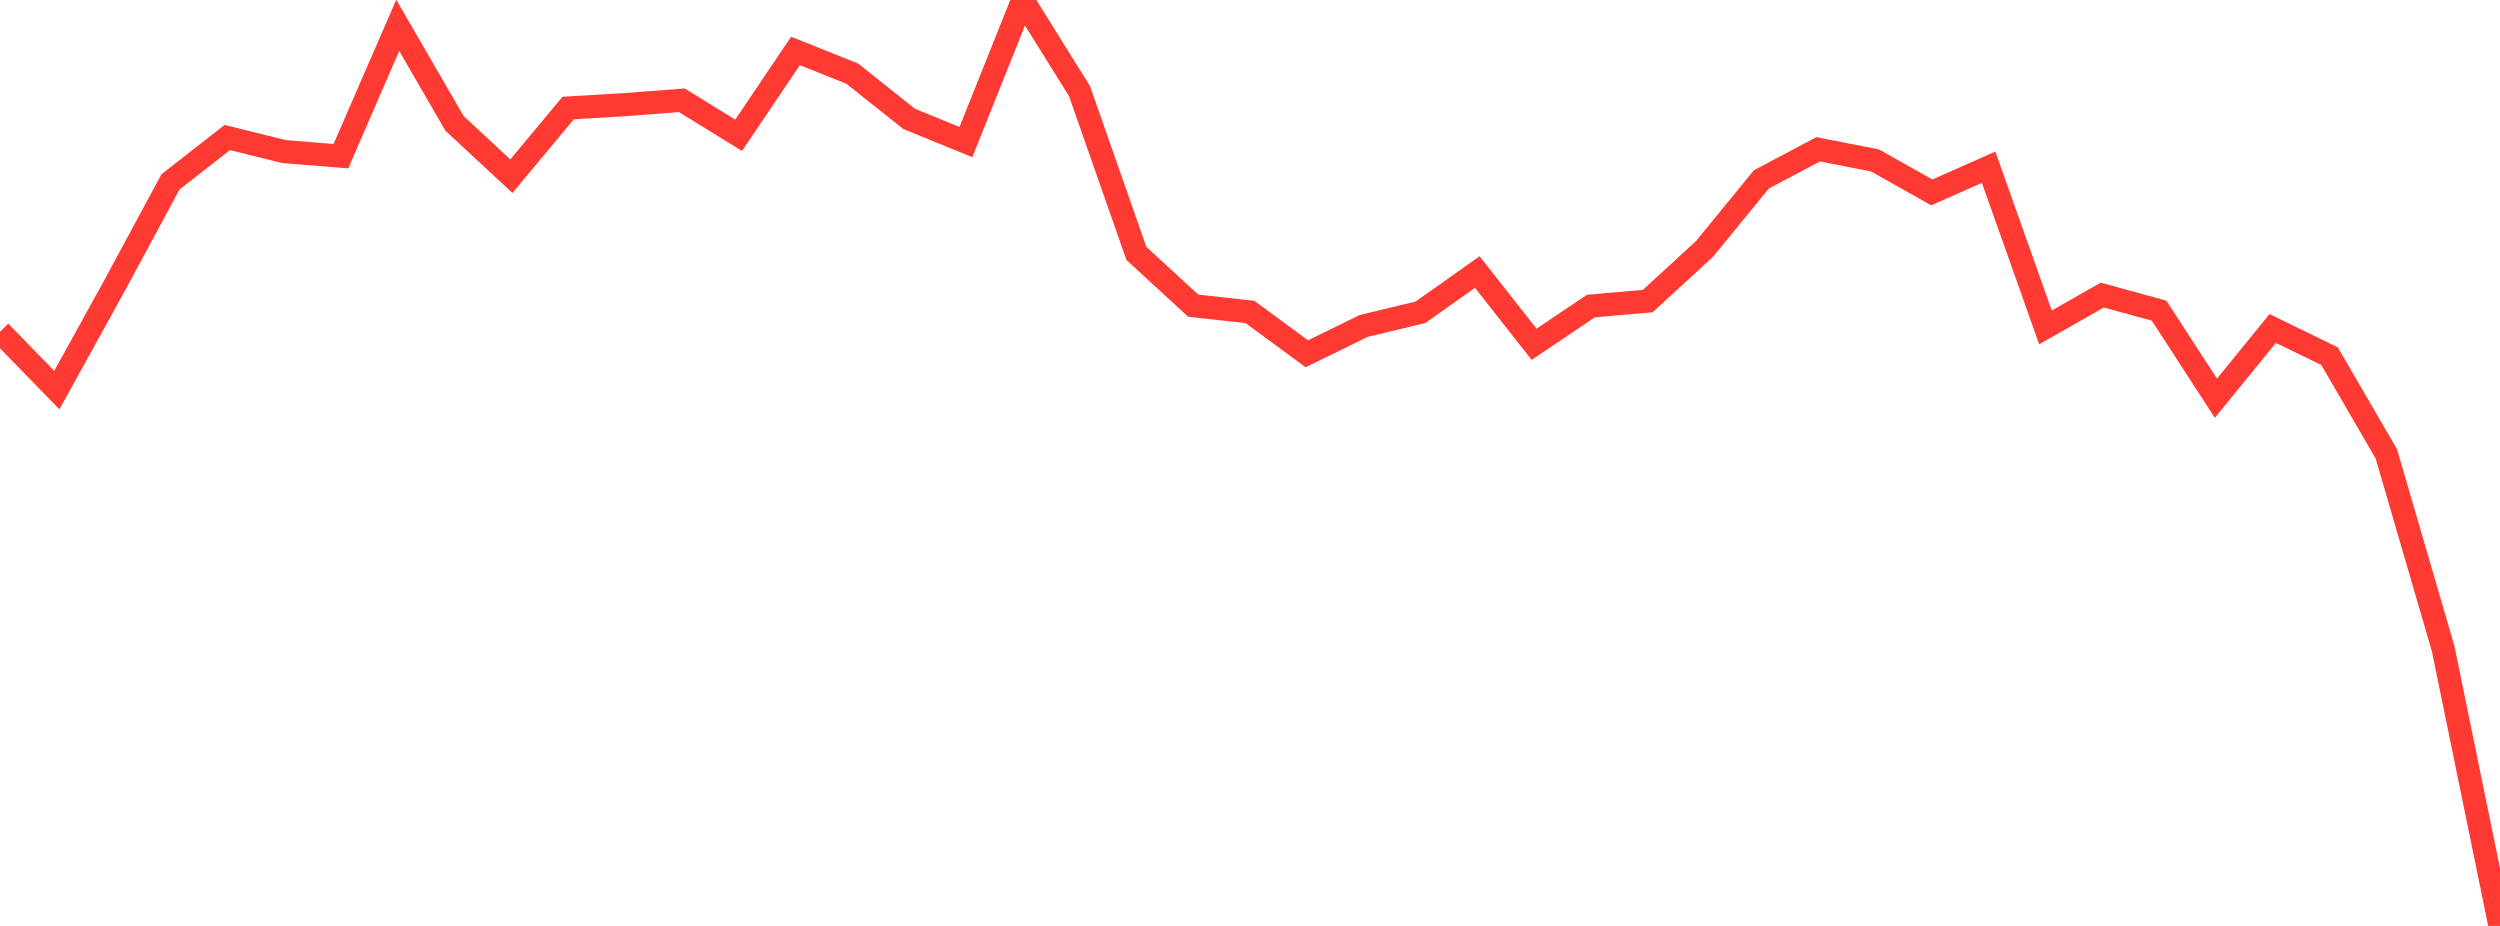 <?xml version="1.0" standalone="no"?>
<!DOCTYPE svg PUBLIC "-//W3C//DTD SVG 1.1//EN" "http://www.w3.org/Graphics/SVG/1.1/DTD/svg11.dtd">

<svg width="135" height="50" viewBox="0 0 135 50" preserveAspectRatio="none" 
  xmlns="http://www.w3.org/2000/svg"
  xmlns:xlink="http://www.w3.org/1999/xlink">


<polyline points="0.0, 17.913 3.068, 21.064 6.136, 15.512 9.205, 9.822 12.273, 7.426 15.341, 8.186 18.409, 8.433 21.477, 1.369 24.545, 6.662 27.614, 9.514 30.682, 5.834 33.75, 5.651 36.818, 5.415 39.886, 7.303 42.955, 2.753 46.023, 3.977 49.091, 6.418 52.159, 7.672 55.227, 0.0 58.295, 4.923 61.364, 13.683 64.432, 16.506 67.5, 16.846 70.568, 19.104 73.636, 17.602 76.705, 16.863 79.773, 14.69 82.841, 18.591 85.909, 16.526 88.977, 16.258 92.045, 13.441 95.114, 9.686 98.182, 8.062 101.25, 8.663 104.318, 10.39 107.386, 9.028 110.455, 17.681 113.523, 15.933 116.591, 16.777 119.659, 21.503 122.727, 17.737 125.795, 19.231 128.864, 24.514 131.932, 35.032 135.0, 50.0" fill="none" stroke="#ff3a33" stroke-width="1.25"/>

</svg>